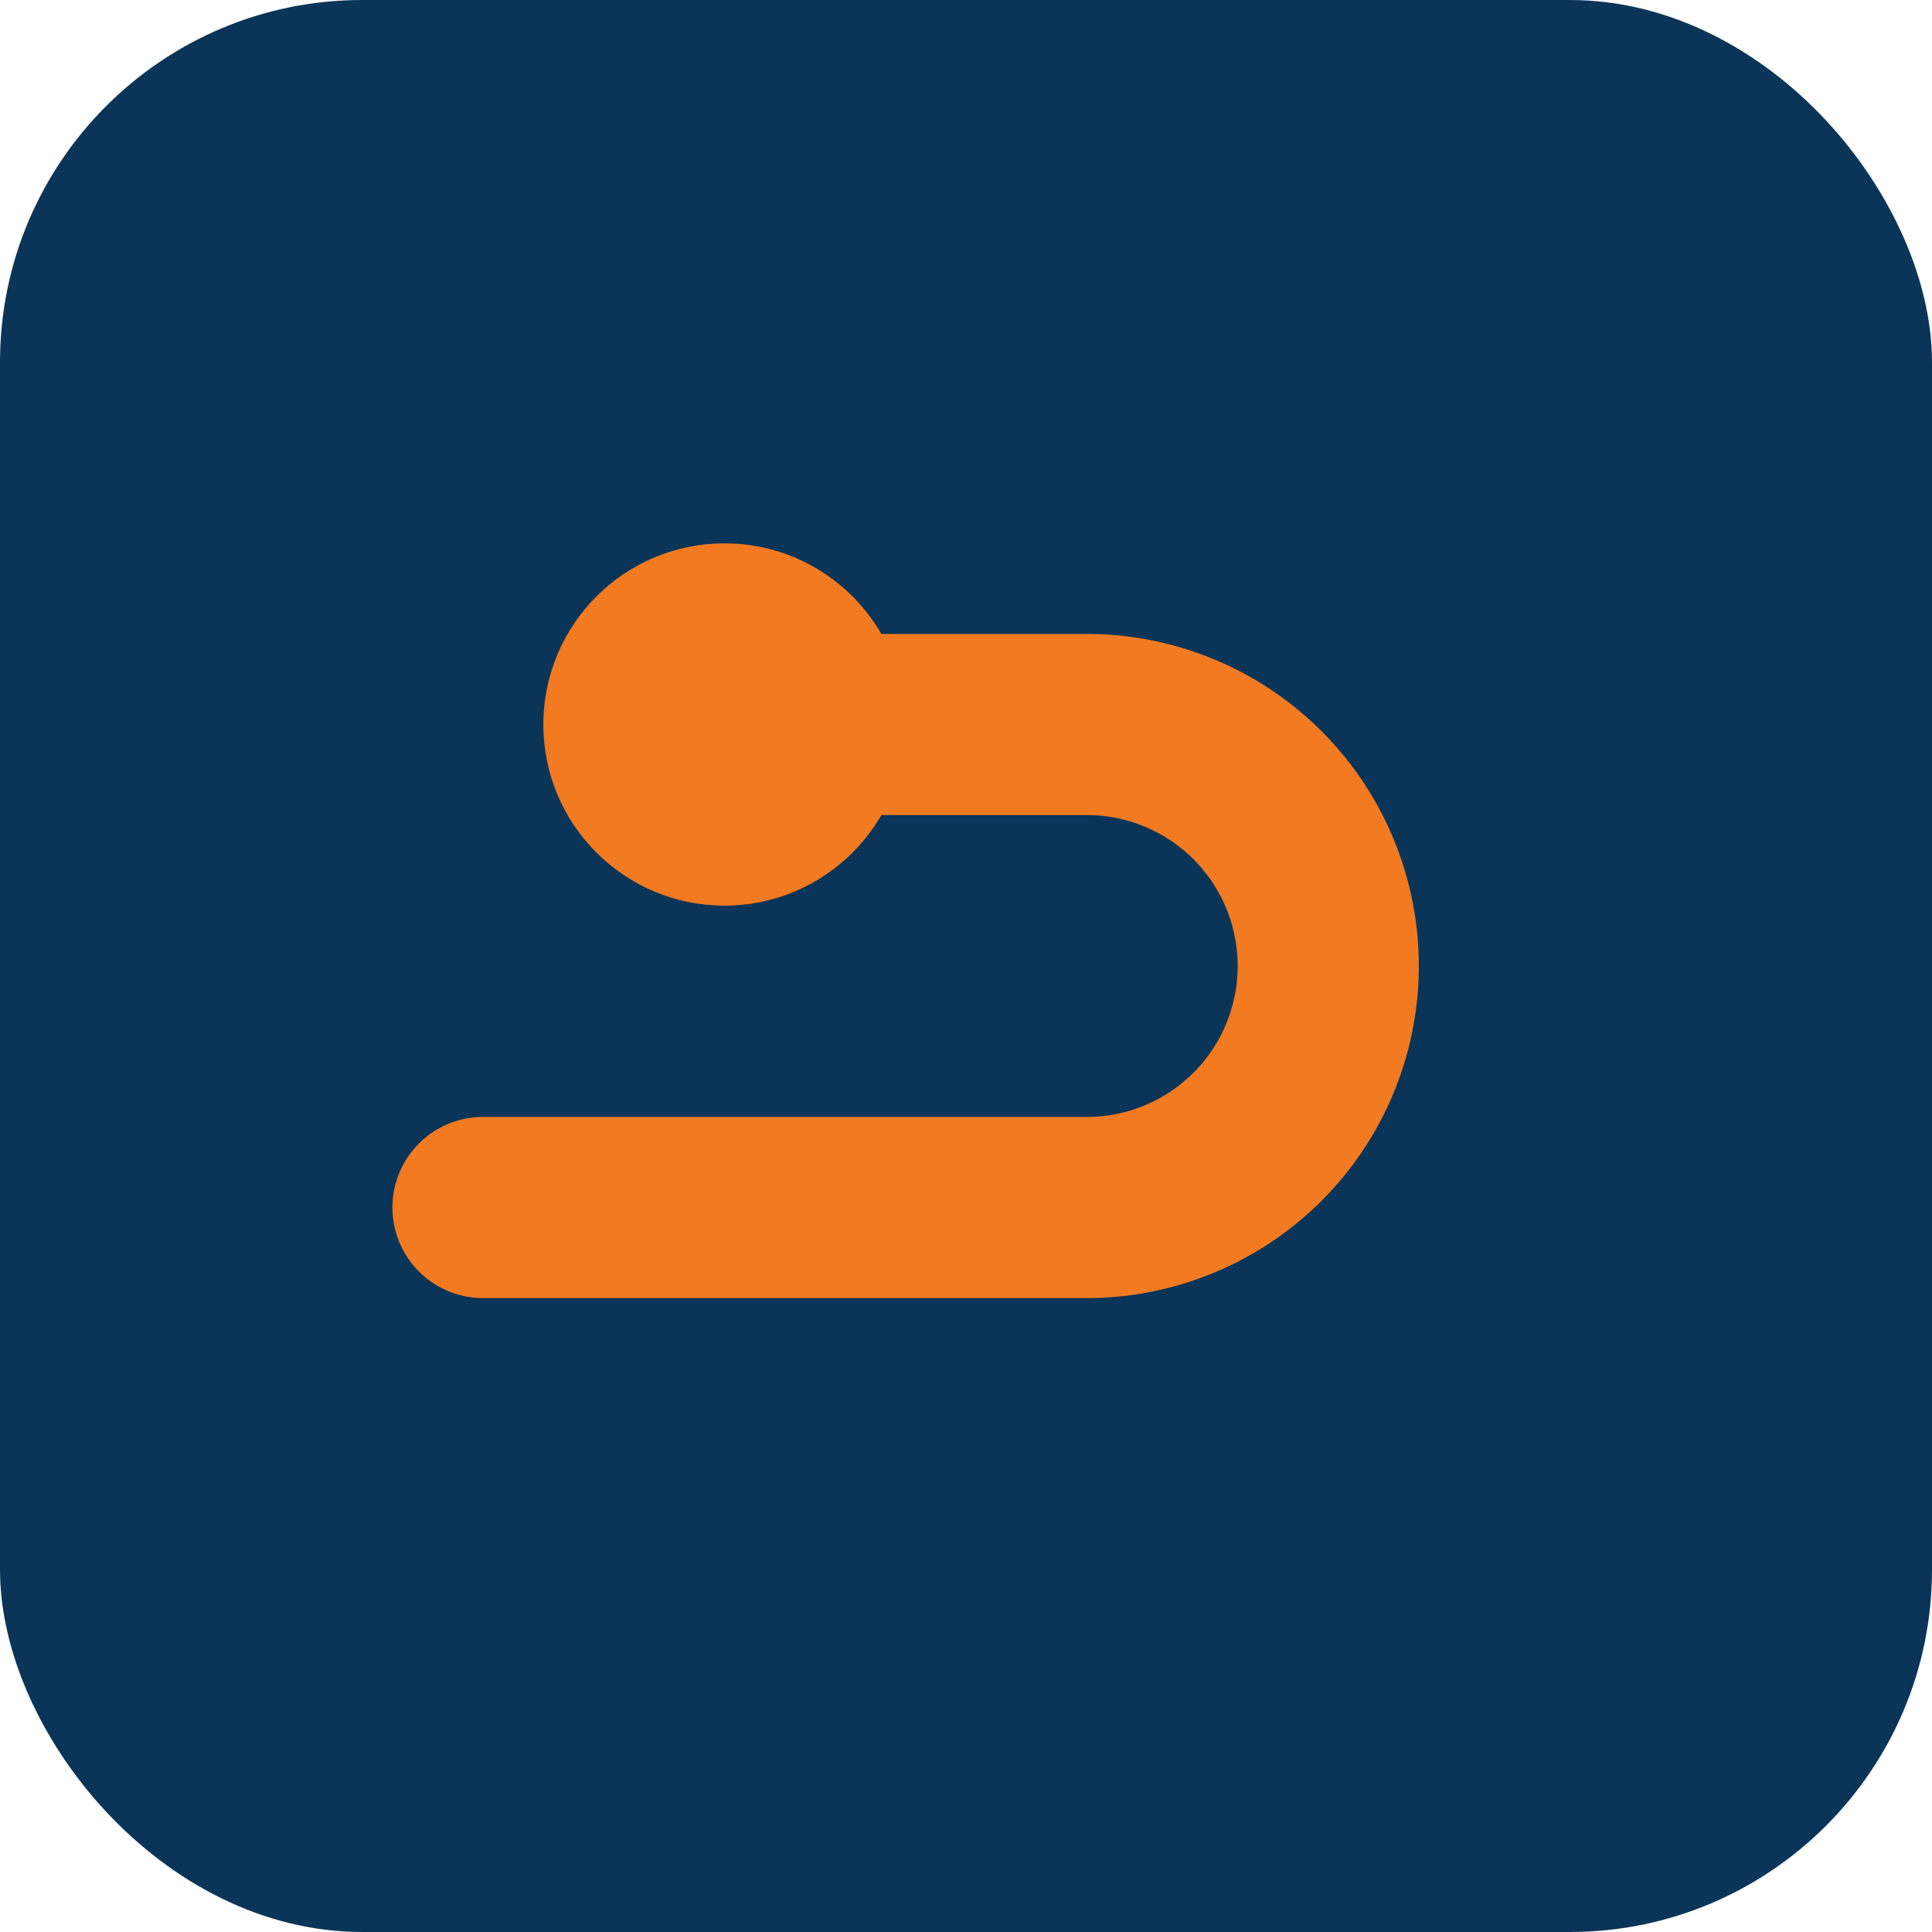 <svg xmlns="http://www.w3.org/2000/svg" viewBox="0 0 64 64">
  <rect width="64" height="64" rx="12" fill="#0b3558"/>
  <path d="M16 40h20a8 8 0 0 0 0-16H24" fill="none" stroke="#f27a21" stroke-width="6" stroke-linecap="round" stroke-linejoin="round"/>
  <circle cx="24" cy="24" r="6" fill="#f27a21"/>
</svg>